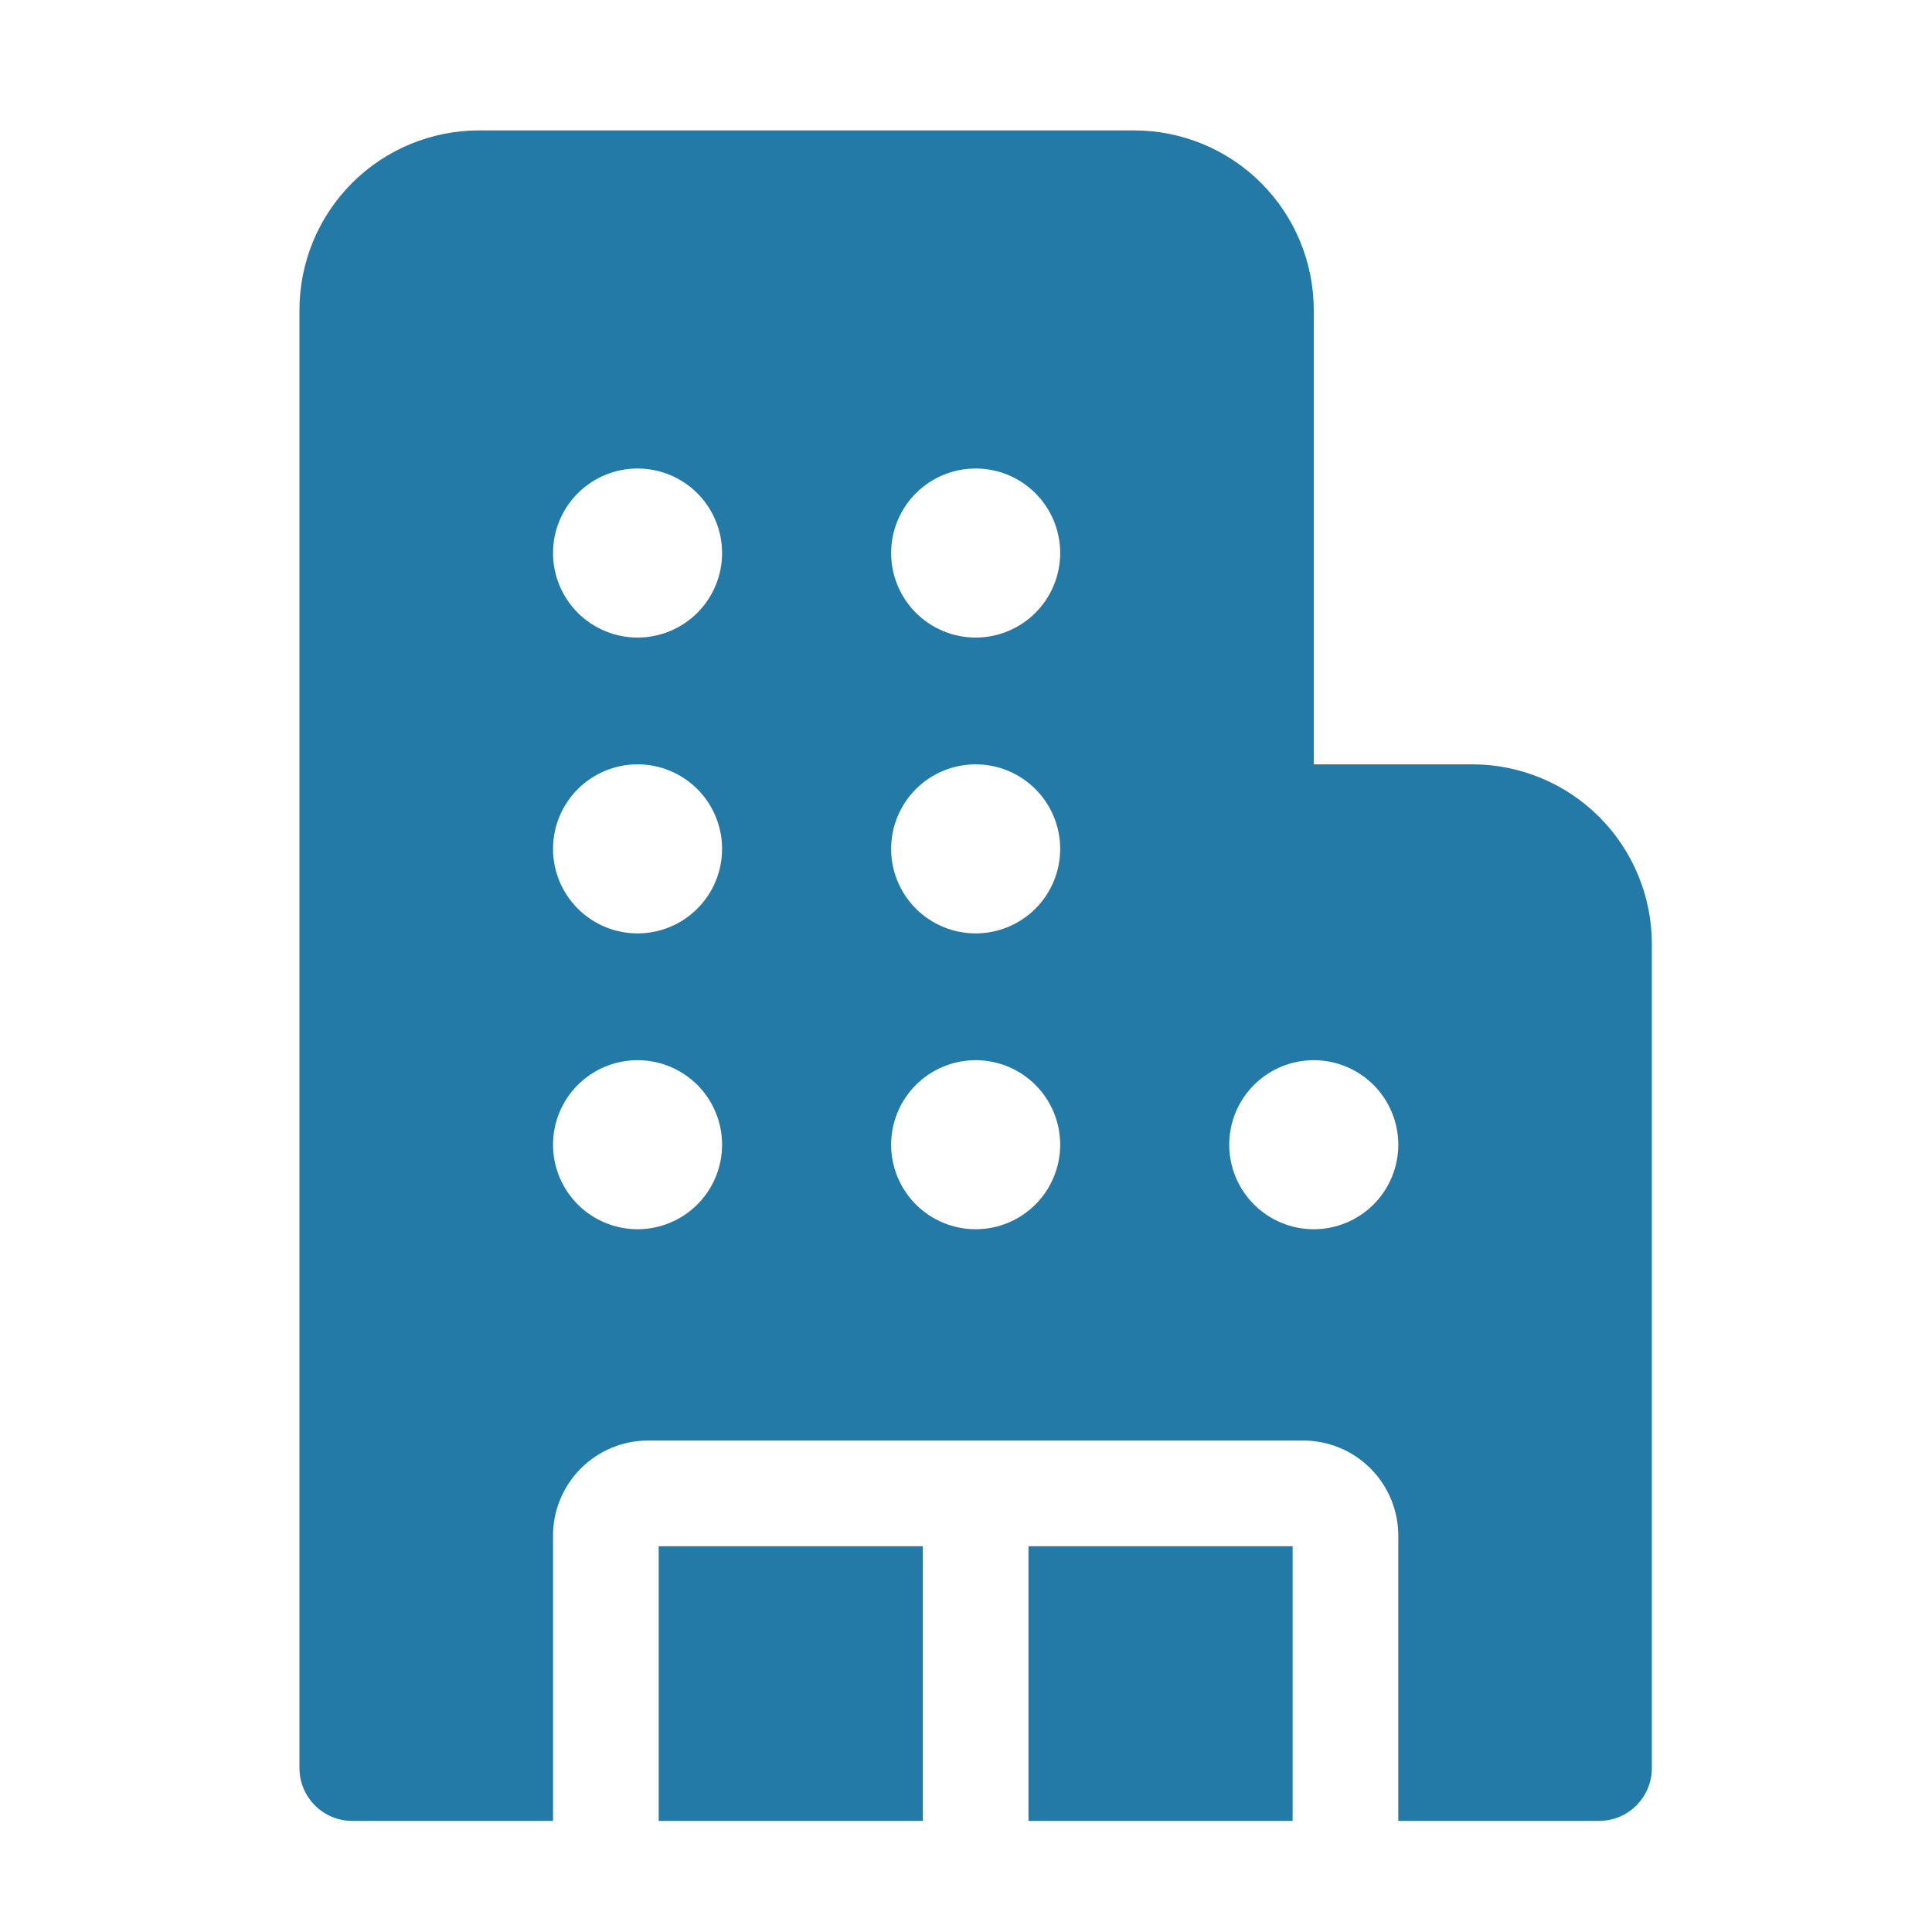 <svg width="100" height="100" viewBox="0 0 100 100" fill="none" xmlns="http://www.w3.org/2000/svg">
<g clip-path="url(#clip0_741_165)">
<mask id="mask0_741_165" style="mask-type:luminance" maskUnits="userSpaceOnUse" x="0" y="0" width="100" height="100">
<path d="M100 0H0V100H100V0Z" fill="white"/>
</mask>
<g mask="url(#mask0_741_165)">
<path d="M15.5 16.047C15.5 13.581 16.48 11.216 18.223 9.473C19.966 7.729 22.331 6.75 24.797 6.75H58.703C61.169 6.75 63.533 7.729 65.277 9.473C67.02 11.216 68 13.581 68 16.047V39.562H76.203C78.669 39.562 81.034 40.542 82.777 42.285C84.52 44.029 85.5 46.394 85.5 48.859V91.516C85.5 93.025 84.275 94.25 82.766 94.25H72.375V79.484C72.375 78.179 71.856 76.927 70.933 76.004C70.01 75.081 68.758 74.562 67.453 74.562H33.547C32.242 74.562 30.99 75.081 30.067 76.004C29.144 76.927 28.625 78.179 28.625 79.484V94.25H18.234C16.725 94.25 15.5 93.025 15.5 91.516V16.047ZM34.094 94.25H47.766V80.031H34.094V94.25ZM53.234 94.25H66.906V80.031H53.234V94.25ZM37.375 28.625C37.375 27.465 36.914 26.352 36.094 25.531C35.273 24.711 34.16 24.25 33 24.25C31.84 24.25 30.727 24.711 29.906 25.531C29.086 26.352 28.625 27.465 28.625 28.625C28.625 29.785 29.086 30.898 29.906 31.719C30.727 32.539 31.84 33 33 33C34.16 33 35.273 32.539 36.094 31.719C36.914 30.898 37.375 29.785 37.375 28.625ZM33 48.312C34.16 48.312 35.273 47.852 36.094 47.031C36.914 46.211 37.375 45.098 37.375 43.938C37.375 42.777 36.914 41.664 36.094 40.844C35.273 40.023 34.16 39.562 33 39.562C31.84 39.562 30.727 40.023 29.906 40.844C29.086 41.664 28.625 42.777 28.625 43.938C28.625 45.098 29.086 46.211 29.906 47.031C30.727 47.852 31.84 48.312 33 48.312ZM37.375 59.25C37.375 58.09 36.914 56.977 36.094 56.156C35.273 55.336 34.16 54.875 33 54.875C31.84 54.875 30.727 55.336 29.906 56.156C29.086 56.977 28.625 58.09 28.625 59.25C28.625 60.41 29.086 61.523 29.906 62.344C30.727 63.164 31.84 63.625 33 63.625C34.16 63.625 35.273 63.164 36.094 62.344C36.914 61.523 37.375 60.41 37.375 59.25ZM50.5 33C51.66 33 52.773 32.539 53.594 31.719C54.414 30.898 54.875 29.785 54.875 28.625C54.875 27.465 54.414 26.352 53.594 25.531C52.773 24.711 51.66 24.25 50.5 24.25C49.34 24.25 48.227 24.711 47.406 25.531C46.586 26.352 46.125 27.465 46.125 28.625C46.125 29.785 46.586 30.898 47.406 31.719C48.227 32.539 49.34 33 50.5 33ZM54.875 43.938C54.875 42.777 54.414 41.664 53.594 40.844C52.773 40.023 51.66 39.562 50.5 39.562C49.34 39.562 48.227 40.023 47.406 40.844C46.586 41.664 46.125 42.777 46.125 43.938C46.125 45.098 46.586 46.211 47.406 47.031C48.227 47.852 49.34 48.312 50.5 48.312C51.66 48.312 52.773 47.852 53.594 47.031C54.414 46.211 54.875 45.098 54.875 43.938ZM50.5 63.625C51.66 63.625 52.773 63.164 53.594 62.344C54.414 61.523 54.875 60.41 54.875 59.25C54.875 58.09 54.414 56.977 53.594 56.156C52.773 55.336 51.66 54.875 50.5 54.875C49.34 54.875 48.227 55.336 47.406 56.156C46.586 56.977 46.125 58.09 46.125 59.25C46.125 60.41 46.586 61.523 47.406 62.344C48.227 63.164 49.34 63.625 50.5 63.625ZM72.375 59.25C72.375 58.09 71.914 56.977 71.094 56.156C70.273 55.336 69.16 54.875 68 54.875C66.84 54.875 65.727 55.336 64.906 56.156C64.086 56.977 63.625 58.09 63.625 59.25C63.625 60.41 64.086 61.523 64.906 62.344C65.727 63.164 66.84 63.625 68 63.625C69.16 63.625 70.273 63.164 71.094 62.344C71.914 61.523 72.375 60.41 72.375 59.25Z" fill="#247AA6"/>
</g>
</g>
<defs>
<clipPath id="clip0_741_165">
<rect width="100" height="100" fill="white"/>
</clipPath>
</defs>
</svg>
